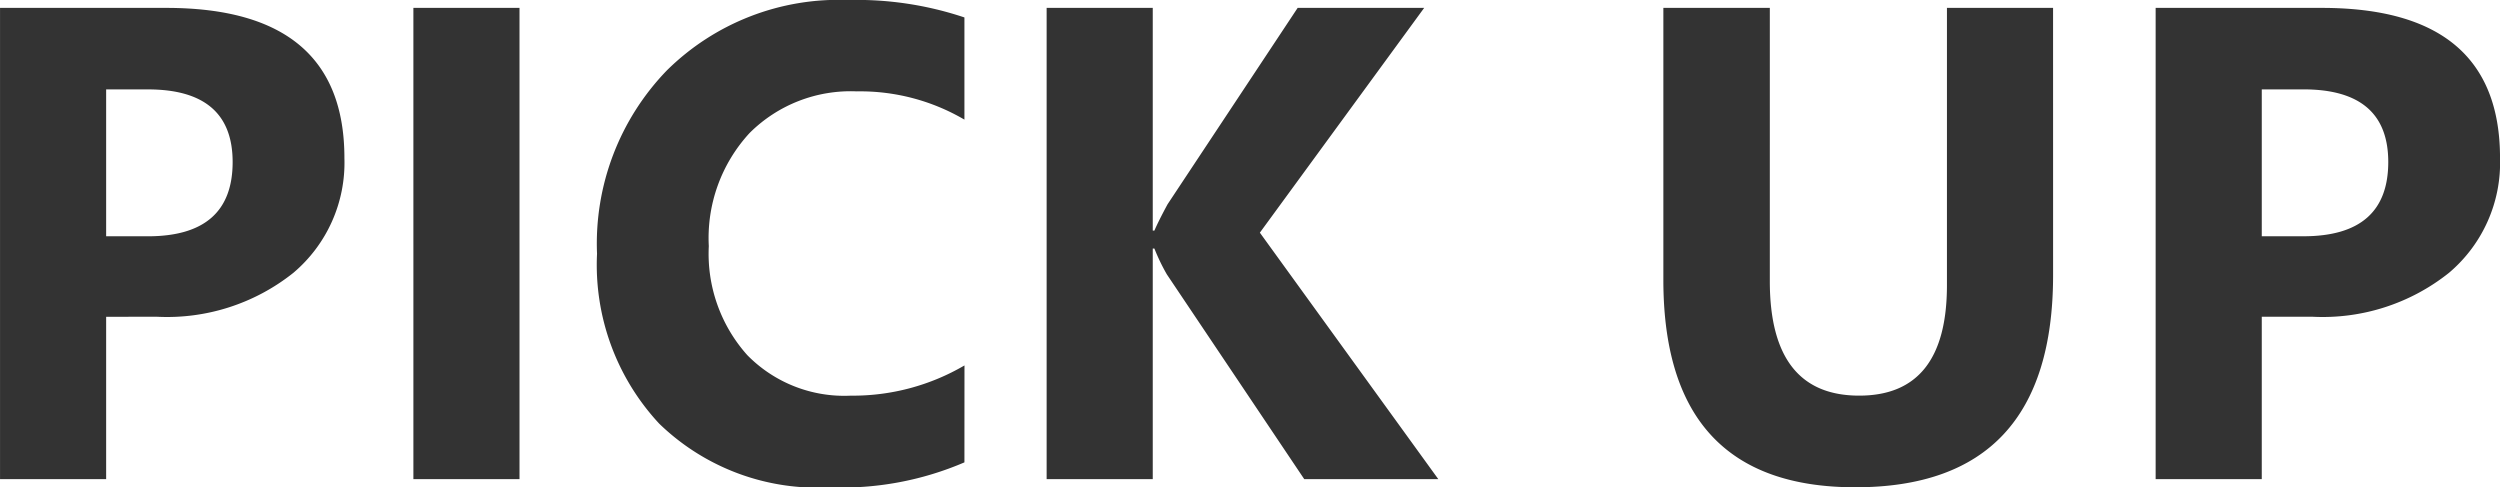 <svg xmlns="http://www.w3.org/2000/svg" width="96.586" height="18.827" viewBox="0 0 96.586 18.827">
  <path id="パス_39" data-name="パス 39" d="M-43.443-6.271V0h-4.1V-18.205h6.424q6.881,0,6.881,5.8a5.567,5.567,0,0,1-1.974,4.437,7.821,7.821,0,0,1-5.275,1.695Zm0-8.785v5.675h1.612q3.275,0,3.275-2.869,0-2.806-3.275-2.806ZM-27.473,0h-4.1V-18.205h4.1Zm17.189-.647a12.005,12.005,0,0,1-5.205.965,8.774,8.774,0,0,1-6.589-2.463,9,9,0,0,1-2.4-6.563,9.619,9.619,0,0,1,2.7-7.084,9.436,9.436,0,0,1,7-2.717,13.094,13.094,0,0,1,4.494.673v3.948a7.963,7.963,0,0,0-4.164-1.092,5.524,5.524,0,0,0-4.139,1.612A5.983,5.983,0,0,0-20.16-9a5.868,5.868,0,0,0,1.485,4.208,5.247,5.247,0,0,0,4,1.568,8.53,8.53,0,0,0,4.393-1.168ZM8.023,0H2.844L-2.463-7.909a7.581,7.581,0,0,1-.482-1h-.063V0h-4.1V-18.205h4.1V-9.6h.063q.152-.355.508-1.016L2.59-18.205H7.478L1.13-9.521ZM31.776-7.884q0,8.2-7.643,8.2-7.414,0-7.414-8.011V-18.205h4.113V-7.643q0,4.418,3.453,4.418,3.39,0,3.39-4.266V-18.205h4.1Zm8.062,1.612V0h-4.1V-18.205h6.424q6.881,0,6.881,5.8a5.567,5.567,0,0,1-1.974,4.437,7.821,7.821,0,0,1-5.275,1.695Zm0-8.785v5.675H41.45q3.275,0,3.275-2.869,0-2.806-3.275-2.806Z" transform="translate(47.544 18.51)" fill="#333"/>
</svg>
